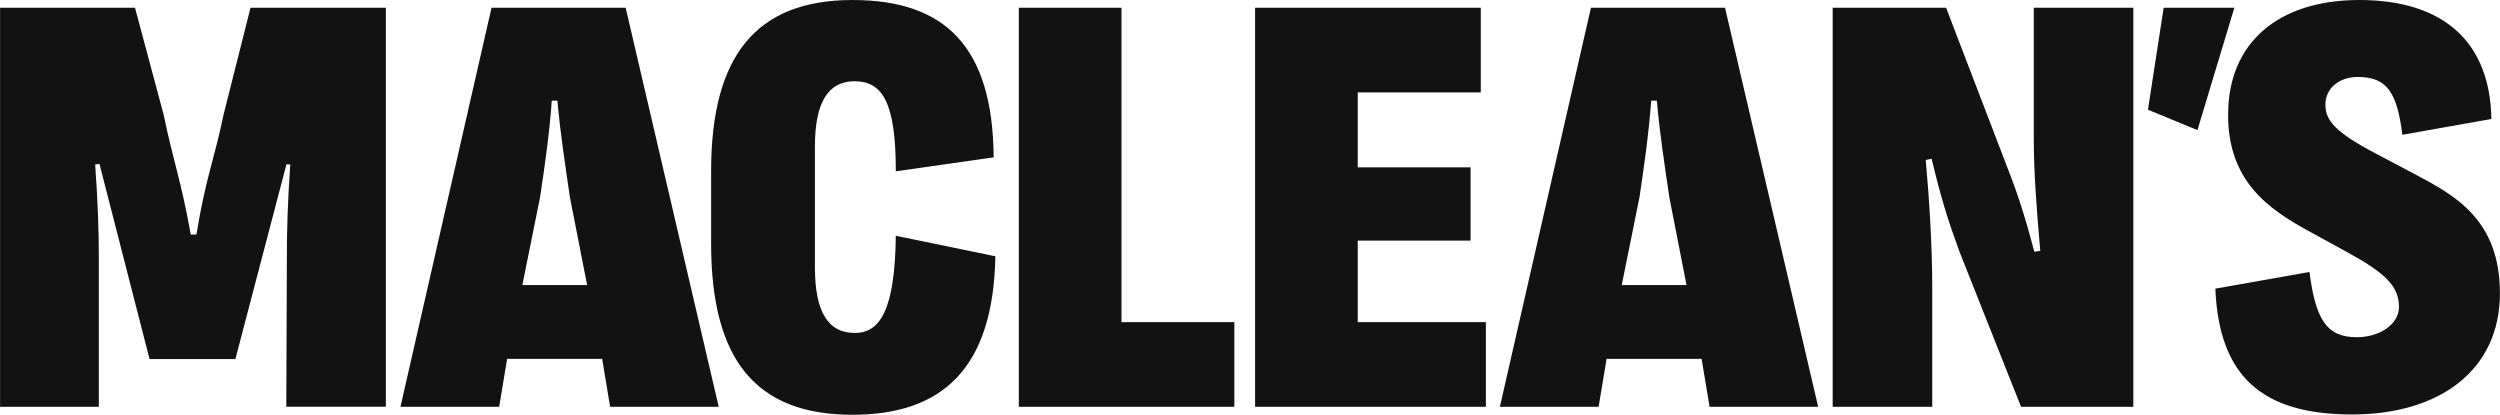 <svg viewBox="0 0 440 73" fill="none" xmlns="http://www.w3.org/2000/svg">
<path d="M95.07 34.619C95.968 28.548 96.715 23.382 97.111 17.713H98.107C98.604 23.382 99.402 28.548 100.298 34.668L103.331 50.171H91.934L95.07 34.619ZM87.854 71.594L89.254 63.164H105.979L107.379 71.594H126.493L110.115 1.357H86.51L70.48 71.594H87.854ZM17.397 71.594V45.259C17.397 40.493 17.198 35.275 16.751 28.954L17.504 28.846L26.321 63.2H41.429L50.414 28.919L51.086 28.95C50.638 35.322 50.488 40.488 50.488 45.254L50.388 71.589H67.911V1.357H44.091L39.35 20.168C37.717 28.063 36.196 31.32 34.57 41.276H33.576C31.81 31.475 30.504 28.451 28.796 20.168L23.757 1.357H0.014V71.594H17.397ZM150.045 72.998C165.776 72.998 174.835 64.921 175.183 45.104L157.662 41.492C157.513 54.587 154.874 58.6 150.444 58.6C145.715 58.6 143.426 54.838 143.426 47.06V25.79C143.426 18.063 145.715 14.301 150.395 14.301C155.322 14.301 157.662 18.014 157.662 30.154L174.884 27.694C174.74 8.129 166.273 0.002 150.045 0.002C133.121 0.002 125.156 9.784 125.156 30.1V42.849C125.156 63.218 132.923 73 150.045 73M217.245 71.594V56.693H197.381V1.357H179.312V71.594H217.245ZM261.514 71.594V56.693H238.965V42.346H258.826V29.451H238.965V16.257H260.618V1.357H220.896V71.594H261.514ZM288.567 34.619C289.463 28.548 290.2 23.382 290.609 17.713H291.605C292.102 23.382 292.897 28.548 293.793 34.668L296.826 50.171H285.427L288.567 34.619ZM281.358 71.594L282.758 63.164H299.483L300.883 71.594H319.997L303.601 1.357H280.005L263.977 71.594H281.358ZM340.073 71.594V50.272C340.073 43.599 339.576 35.223 338.928 28.148L339.973 27.946C341.606 34.819 342.812 38.682 344.851 44.252L355.704 71.594H375.465V1.357H357.944V24.285C357.944 29.954 358.392 36.425 359.089 44.151L358.044 44.302C356.5 38.423 355.156 34.269 353.611 30.304L342.513 1.357H322.552V71.594H340.073ZM413.948 72.946C429.479 72.946 439.987 65.069 439.987 51.624C439.987 38.63 432.022 34.365 425.004 30.652L417.984 26.939C410.619 23.076 409.272 20.969 409.272 18.411C409.272 15.589 411.605 13.546 414.998 13.546C420.226 13.546 421.892 16.434 422.816 23.723L438.482 20.944C438.276 7.597 430.277 0 415.247 0C401.016 0 392.199 7.475 392.15 20.066C392.05 31.856 399.318 36.825 406.188 40.587L413.057 44.349C419.927 48.111 422.216 50.42 422.216 54.032C422.216 57.142 418.716 59.35 414.792 59.35C409.426 59.35 407.541 56.127 406.466 47.871L389.901 50.803C390.541 66.087 397.967 72.946 413.945 72.946M386.75 22.9L393.249 1.357H380.805L378.04 19.309L386.75 22.9Z" fill="#121212"/>
</svg>
